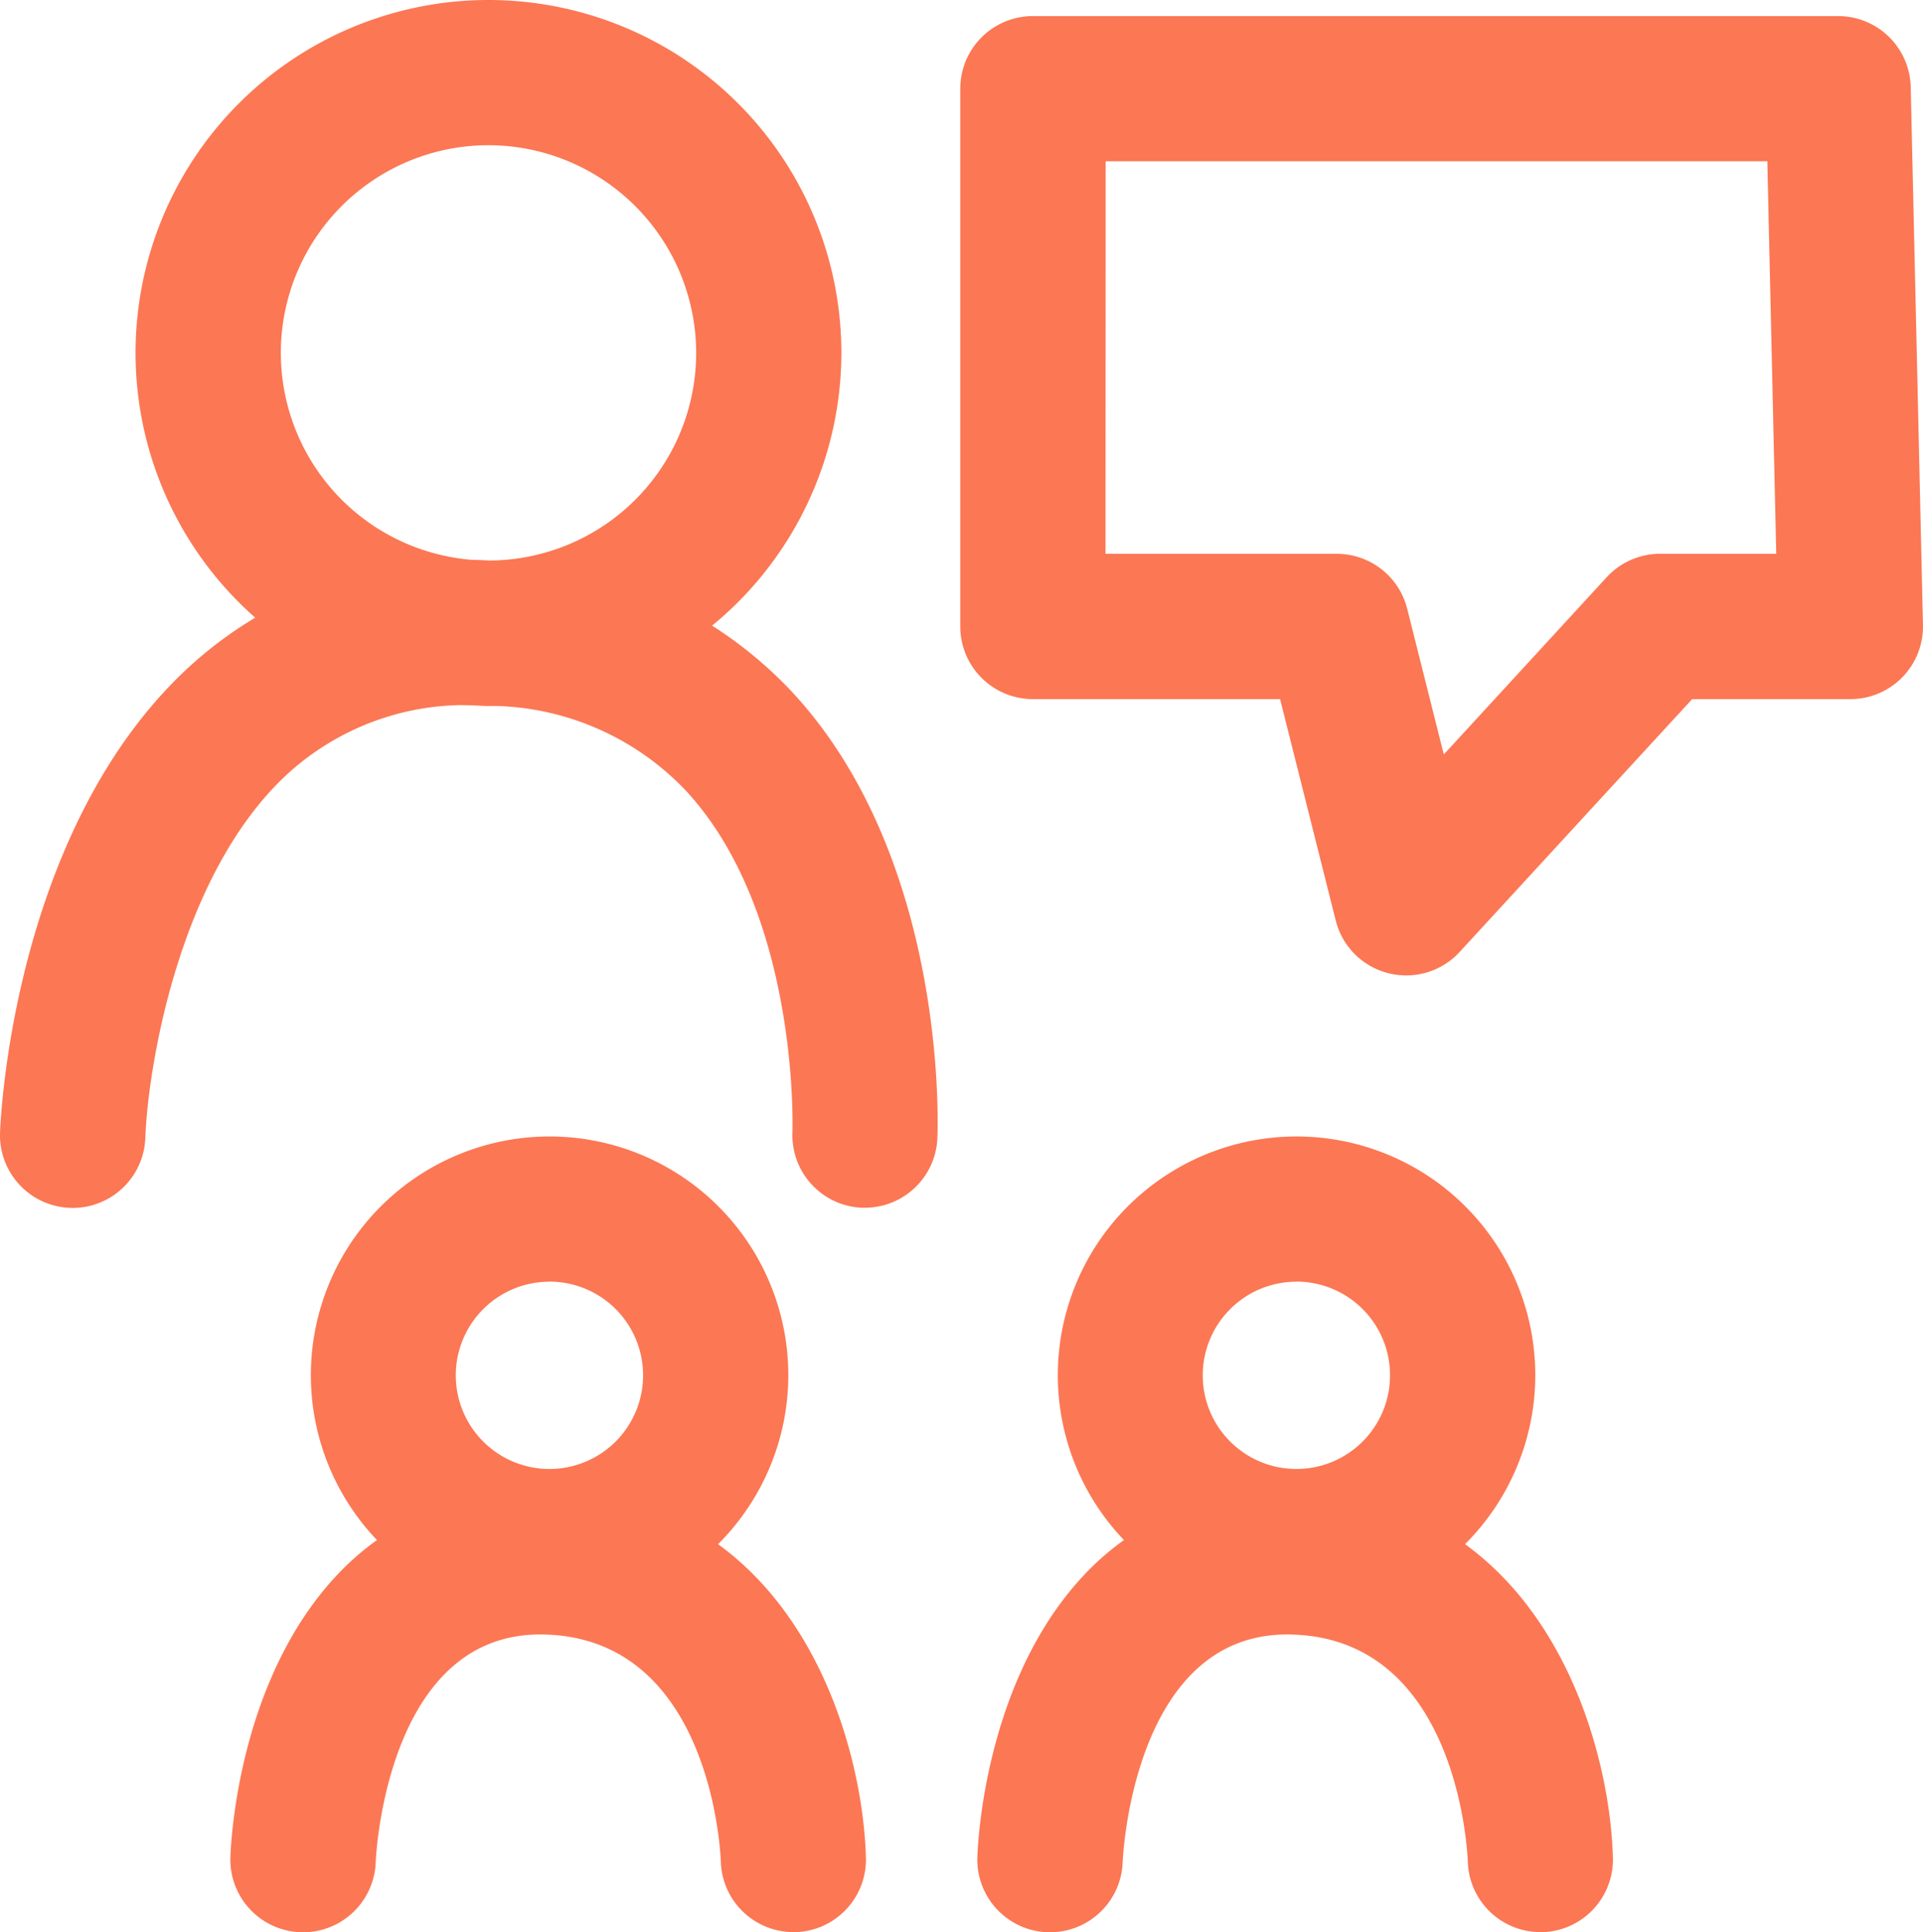 <svg id="ic_dummy" xmlns="http://www.w3.org/2000/svg" width="59.552" height="59.842" viewBox="0 0 59.552 59.842">
  <g id="Conferences" transform="translate(-917.35 -767.925)">
    <g id="Group_454" data-name="Group 454" transform="translate(921.549 767.925)">
      <path id="Path_1529" data-name="Path 1529" d="M934.814,789.783a10.929,10.929,0,1,1,10.928-10.929A10.941,10.941,0,0,1,934.814,789.783Zm0-17.36a6.431,6.431,0,1,0,6.431,6.431A6.439,6.439,0,0,0,934.814,772.423Z" transform="translate(-923.885 -767.925)" fill="#fc7754"/>
    </g>
    <g id="Group_455" data-name="Group 455" transform="translate(917.35 785.28)">
      <path id="Path_1530" data-name="Path 1530" d="M944.139,814.986l-.1,0a2.249,2.249,0,0,1-2.148-2.345c0-.062.225-6.762-3.3-10.572a8.418,8.418,0,0,0-6.193-2.627,8.154,8.154,0,0,0-6.174,2.136c-3.377,3.141-4.3,9.178-4.373,11.24a2.249,2.249,0,0,1-4.5-.156c.013-.379.385-9.333,5.8-14.376a12.629,12.629,0,0,1,9.405-3.338,12.858,12.858,0,0,1,9.345,4.086c4.8,5.2,4.493,13.456,4.478,13.8A2.249,2.249,0,0,1,944.139,814.986Z" transform="translate(-917.35 -794.935)" fill="#fc7754"/>
    </g>
    <g id="Group_456" data-name="Group 456" transform="translate(926.977 803.124)">
      <path id="Path_1531" data-name="Path 1531" d="M939.725,837.491a7.393,7.393,0,1,1,7.393-7.393A7.4,7.4,0,0,1,939.725,837.491Zm0-10.288a2.9,2.9,0,1,0,2.895,2.895A2.9,2.9,0,0,0,939.725,827.2Z" transform="translate(-932.332 -822.705)" fill="#fc7754"/>
    </g>
    <g id="Group_457" data-name="Group 457" transform="translate(924.487 814.051)">
      <path id="Path_1532" data-name="Path 1532" d="M945.891,853.426a2.249,2.249,0,0,1-2.247-2.186c-.01-.271-.3-6.839-5.388-7.028-4.92-.2-5.29,6.755-5.3,7.049a2.249,2.249,0,0,1-4.5-.162c.021-.6.3-5.969,3.732-9.159a8.465,8.465,0,0,1,6.232-2.223c7.441.276,9.61,7.576,9.717,11.4a2.249,2.249,0,0,1-2.185,2.311Z" transform="translate(-928.458 -839.711)" fill="#fc7754"/>
    </g>
    <g id="Group_458" data-name="Group 458" transform="translate(950.109 803.124)">
      <path id="Path_1533" data-name="Path 1533" d="M975.725,837.491a7.393,7.393,0,1,1,7.393-7.393A7.4,7.4,0,0,1,975.725,837.491Zm0-10.288a2.9,2.9,0,1,0,2.895,2.895A2.9,2.9,0,0,0,975.725,827.2Z" transform="translate(-968.332 -822.705)" fill="#fc7754"/>
    </g>
    <g id="Group_459" data-name="Group 459" transform="translate(947.619 814.051)">
      <path id="Path_1534" data-name="Path 1534" d="M981.891,853.426a2.249,2.249,0,0,1-2.247-2.186c-.01-.271-.3-6.839-5.388-7.028-4.921-.2-5.289,6.755-5.3,7.049a2.249,2.249,0,0,1-4.5-.162c.021-.6.3-5.969,3.733-9.159a8.462,8.462,0,0,1,6.232-2.223c7.441.276,9.61,7.576,9.717,11.4a2.249,2.249,0,0,1-2.185,2.311Z" transform="translate(-964.458 -839.711)" fill="#fc7754"/>
    </g>
    <g id="Group_460" data-name="Group 460" transform="translate(947.088 768.423)">
      <path id="Path_1535" data-name="Path 1535" d="M977.439,798.412a2.247,2.247,0,0,1-2.181-1.7l-1.723-6.857H965.88a2.249,2.249,0,0,1-2.249-2.249V770.949a2.249,2.249,0,0,1,2.249-2.249h24.937a2.249,2.249,0,0,1,2.248,2.2l.379,16.655a2.248,2.248,0,0,1-2.248,2.3h-4.9l-7.2,7.831A2.247,2.247,0,0,1,977.439,798.412Zm-9.31-13.057h7.161a2.248,2.248,0,0,1,2.181,1.7l1.134,4.514,5.043-5.488a2.249,2.249,0,0,1,1.656-.727H988.9l-.276-12.157h-20.49Z" transform="translate(-963.631 -768.7)" fill="#fc7754"/>
    </g>
  </g>
</svg>

